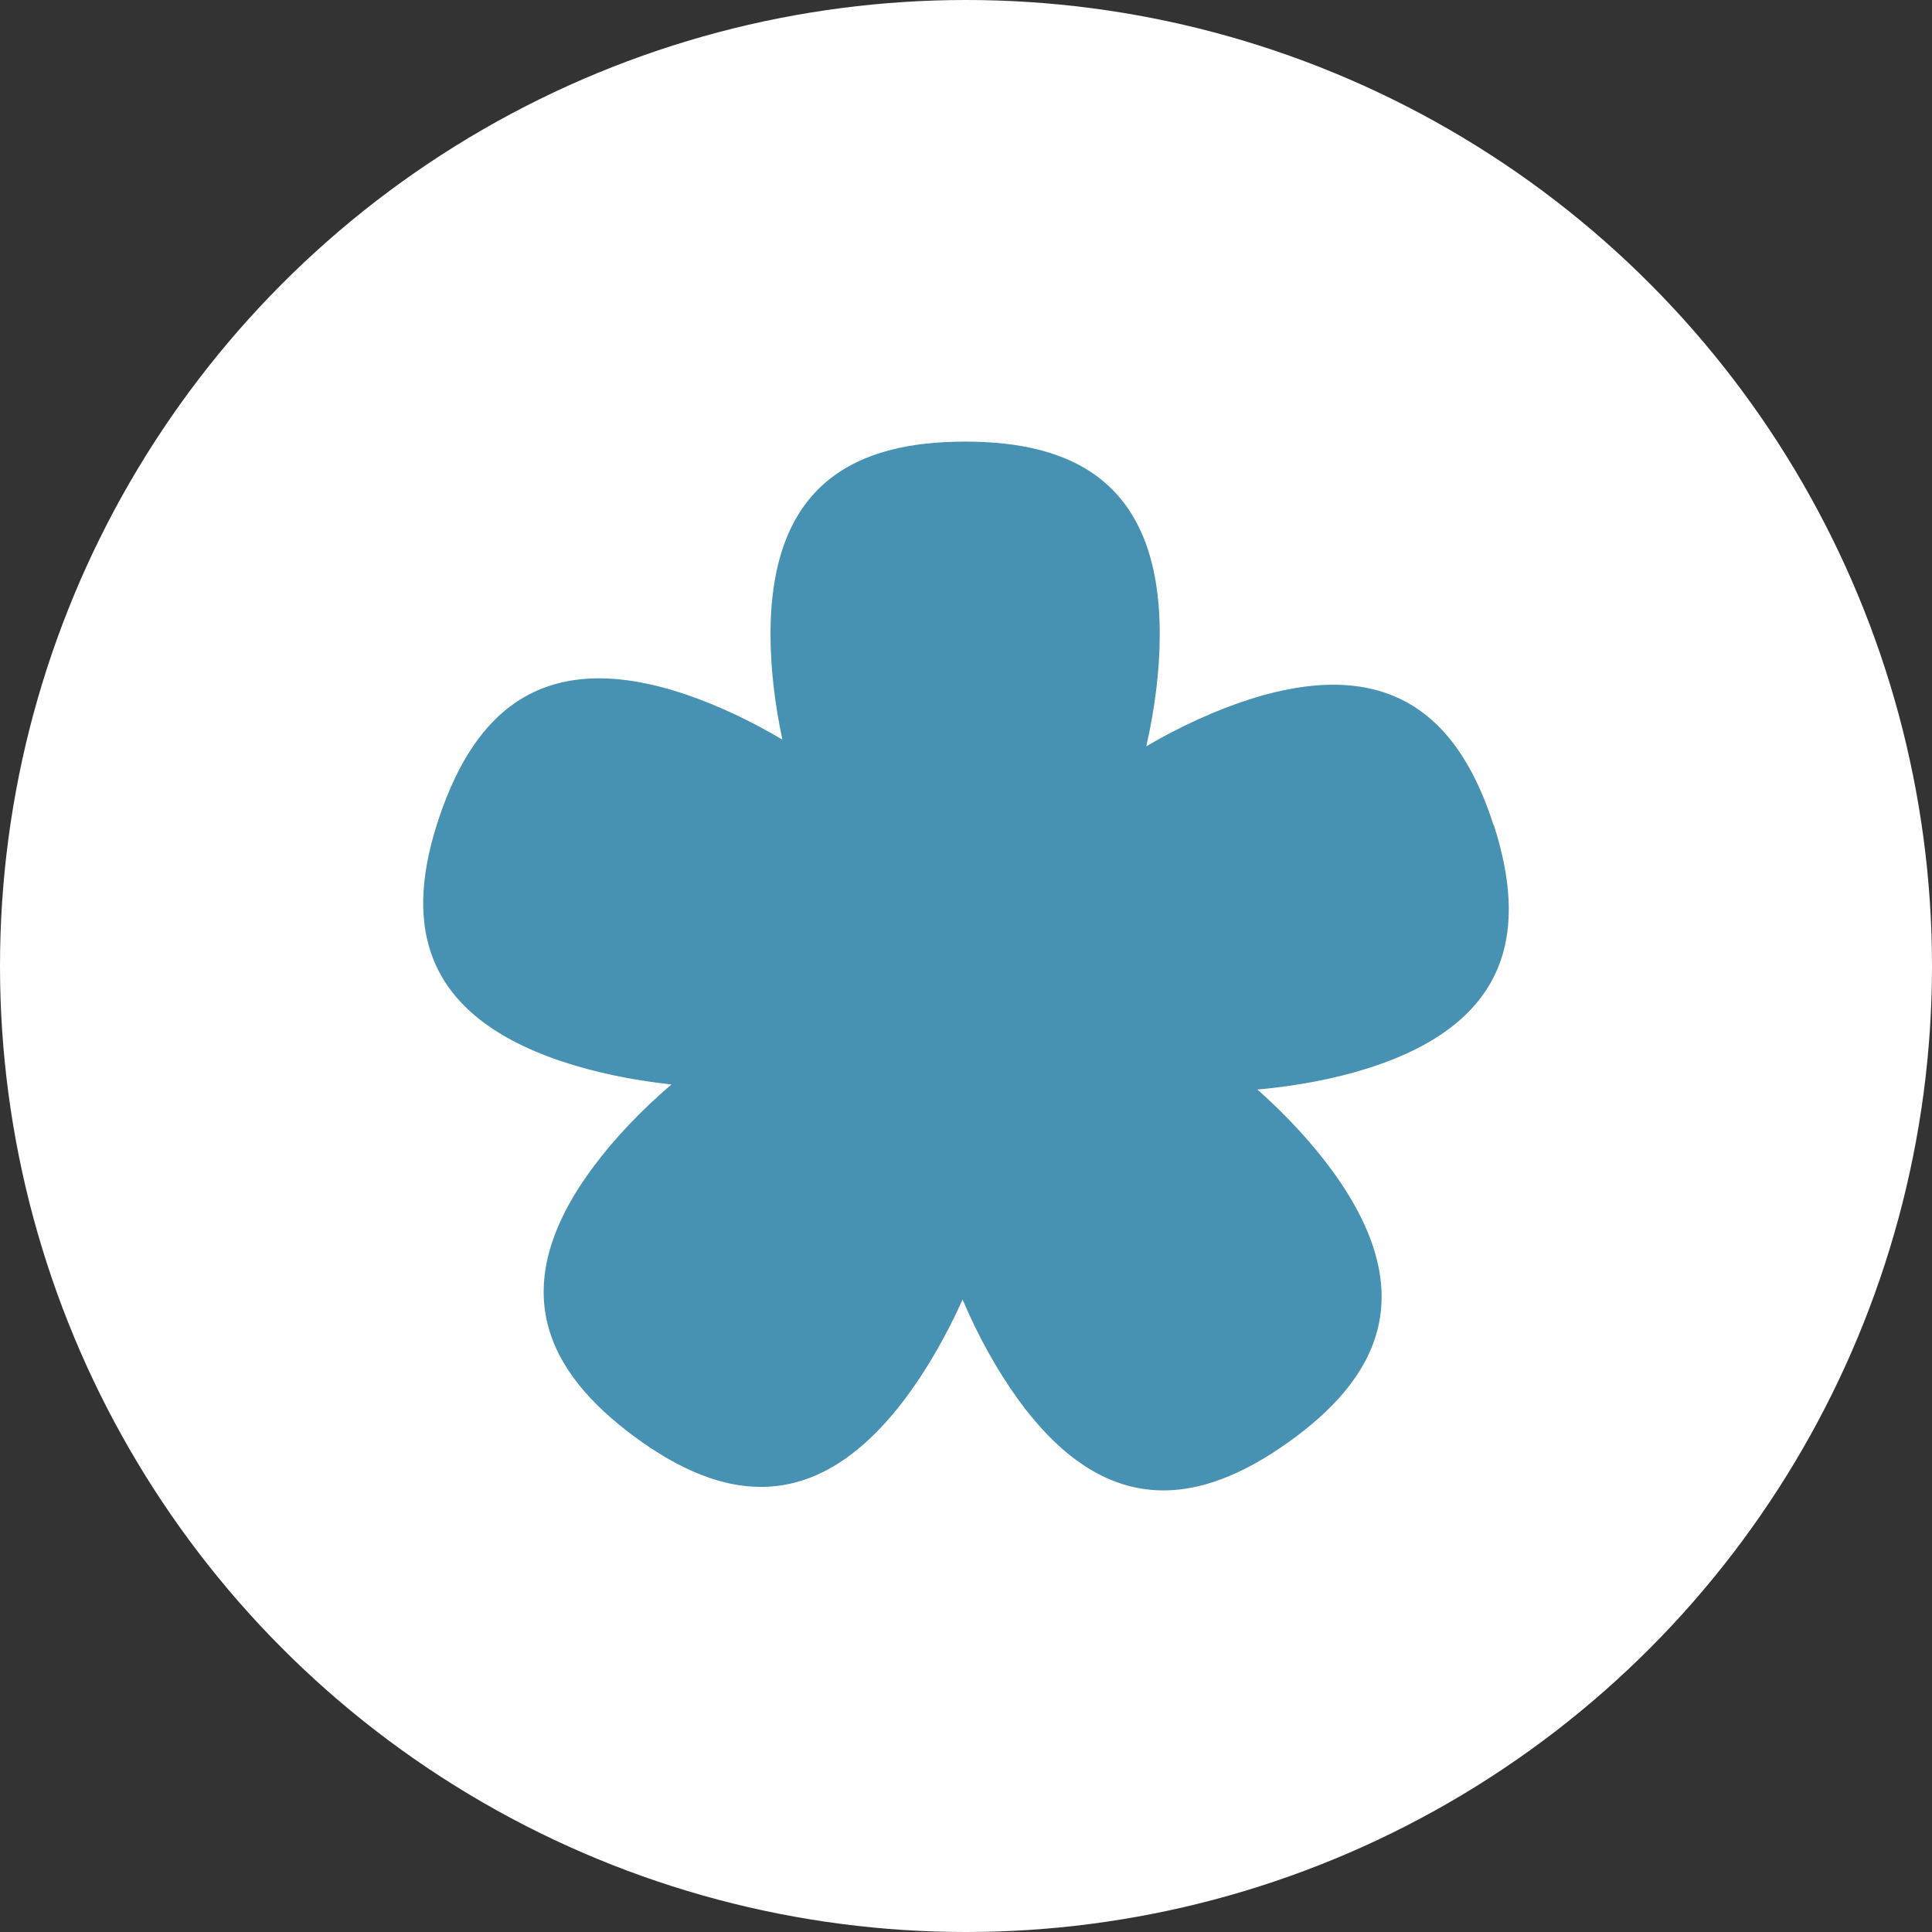 <?xml version="1.0" encoding="UTF-8"?> <svg xmlns="http://www.w3.org/2000/svg" width="70" height="70" viewBox="0 0 70 70" fill="none"><rect x="0" y="0" width="70" height="70" fill="#333333" stroke="none"/><circle cx="35" cy="35" r="35" fill="white"></circle><path d="M54.111 29.885C52.922 26.197 50.557 23.655 45.267 25.341C44.038 25.734 42.757 26.325 41.533 27.038C41.846 25.657 42.02 24.267 42.02 22.983C42.02 17.462 38.865 16 34.968 16C31.071 16 27.917 17.462 27.917 22.983C27.917 24.195 28.07 25.499 28.347 26.798C27.2 26.116 26.007 25.555 24.854 25.163C19.6 23.386 17.188 25.887 15.934 29.554C14.679 33.221 15.058 36.664 20.312 38.442C21.536 38.854 22.913 39.14 24.327 39.292C23.252 40.214 22.279 41.228 21.51 42.262C18.202 46.693 19.861 49.739 22.985 52.051C26.114 54.359 29.525 55.057 32.833 50.626C33.601 49.592 34.297 48.374 34.876 47.085C35.429 48.384 36.105 49.617 36.858 50.661C40.089 55.148 43.515 54.512 46.68 52.255C49.845 49.999 51.555 46.983 48.324 42.491C47.571 41.447 46.619 40.418 45.559 39.476C46.972 39.349 48.36 39.089 49.589 38.697C54.874 37.011 55.309 33.572 54.121 29.885H54.111Z" fill="#4791B2"></path></svg> 